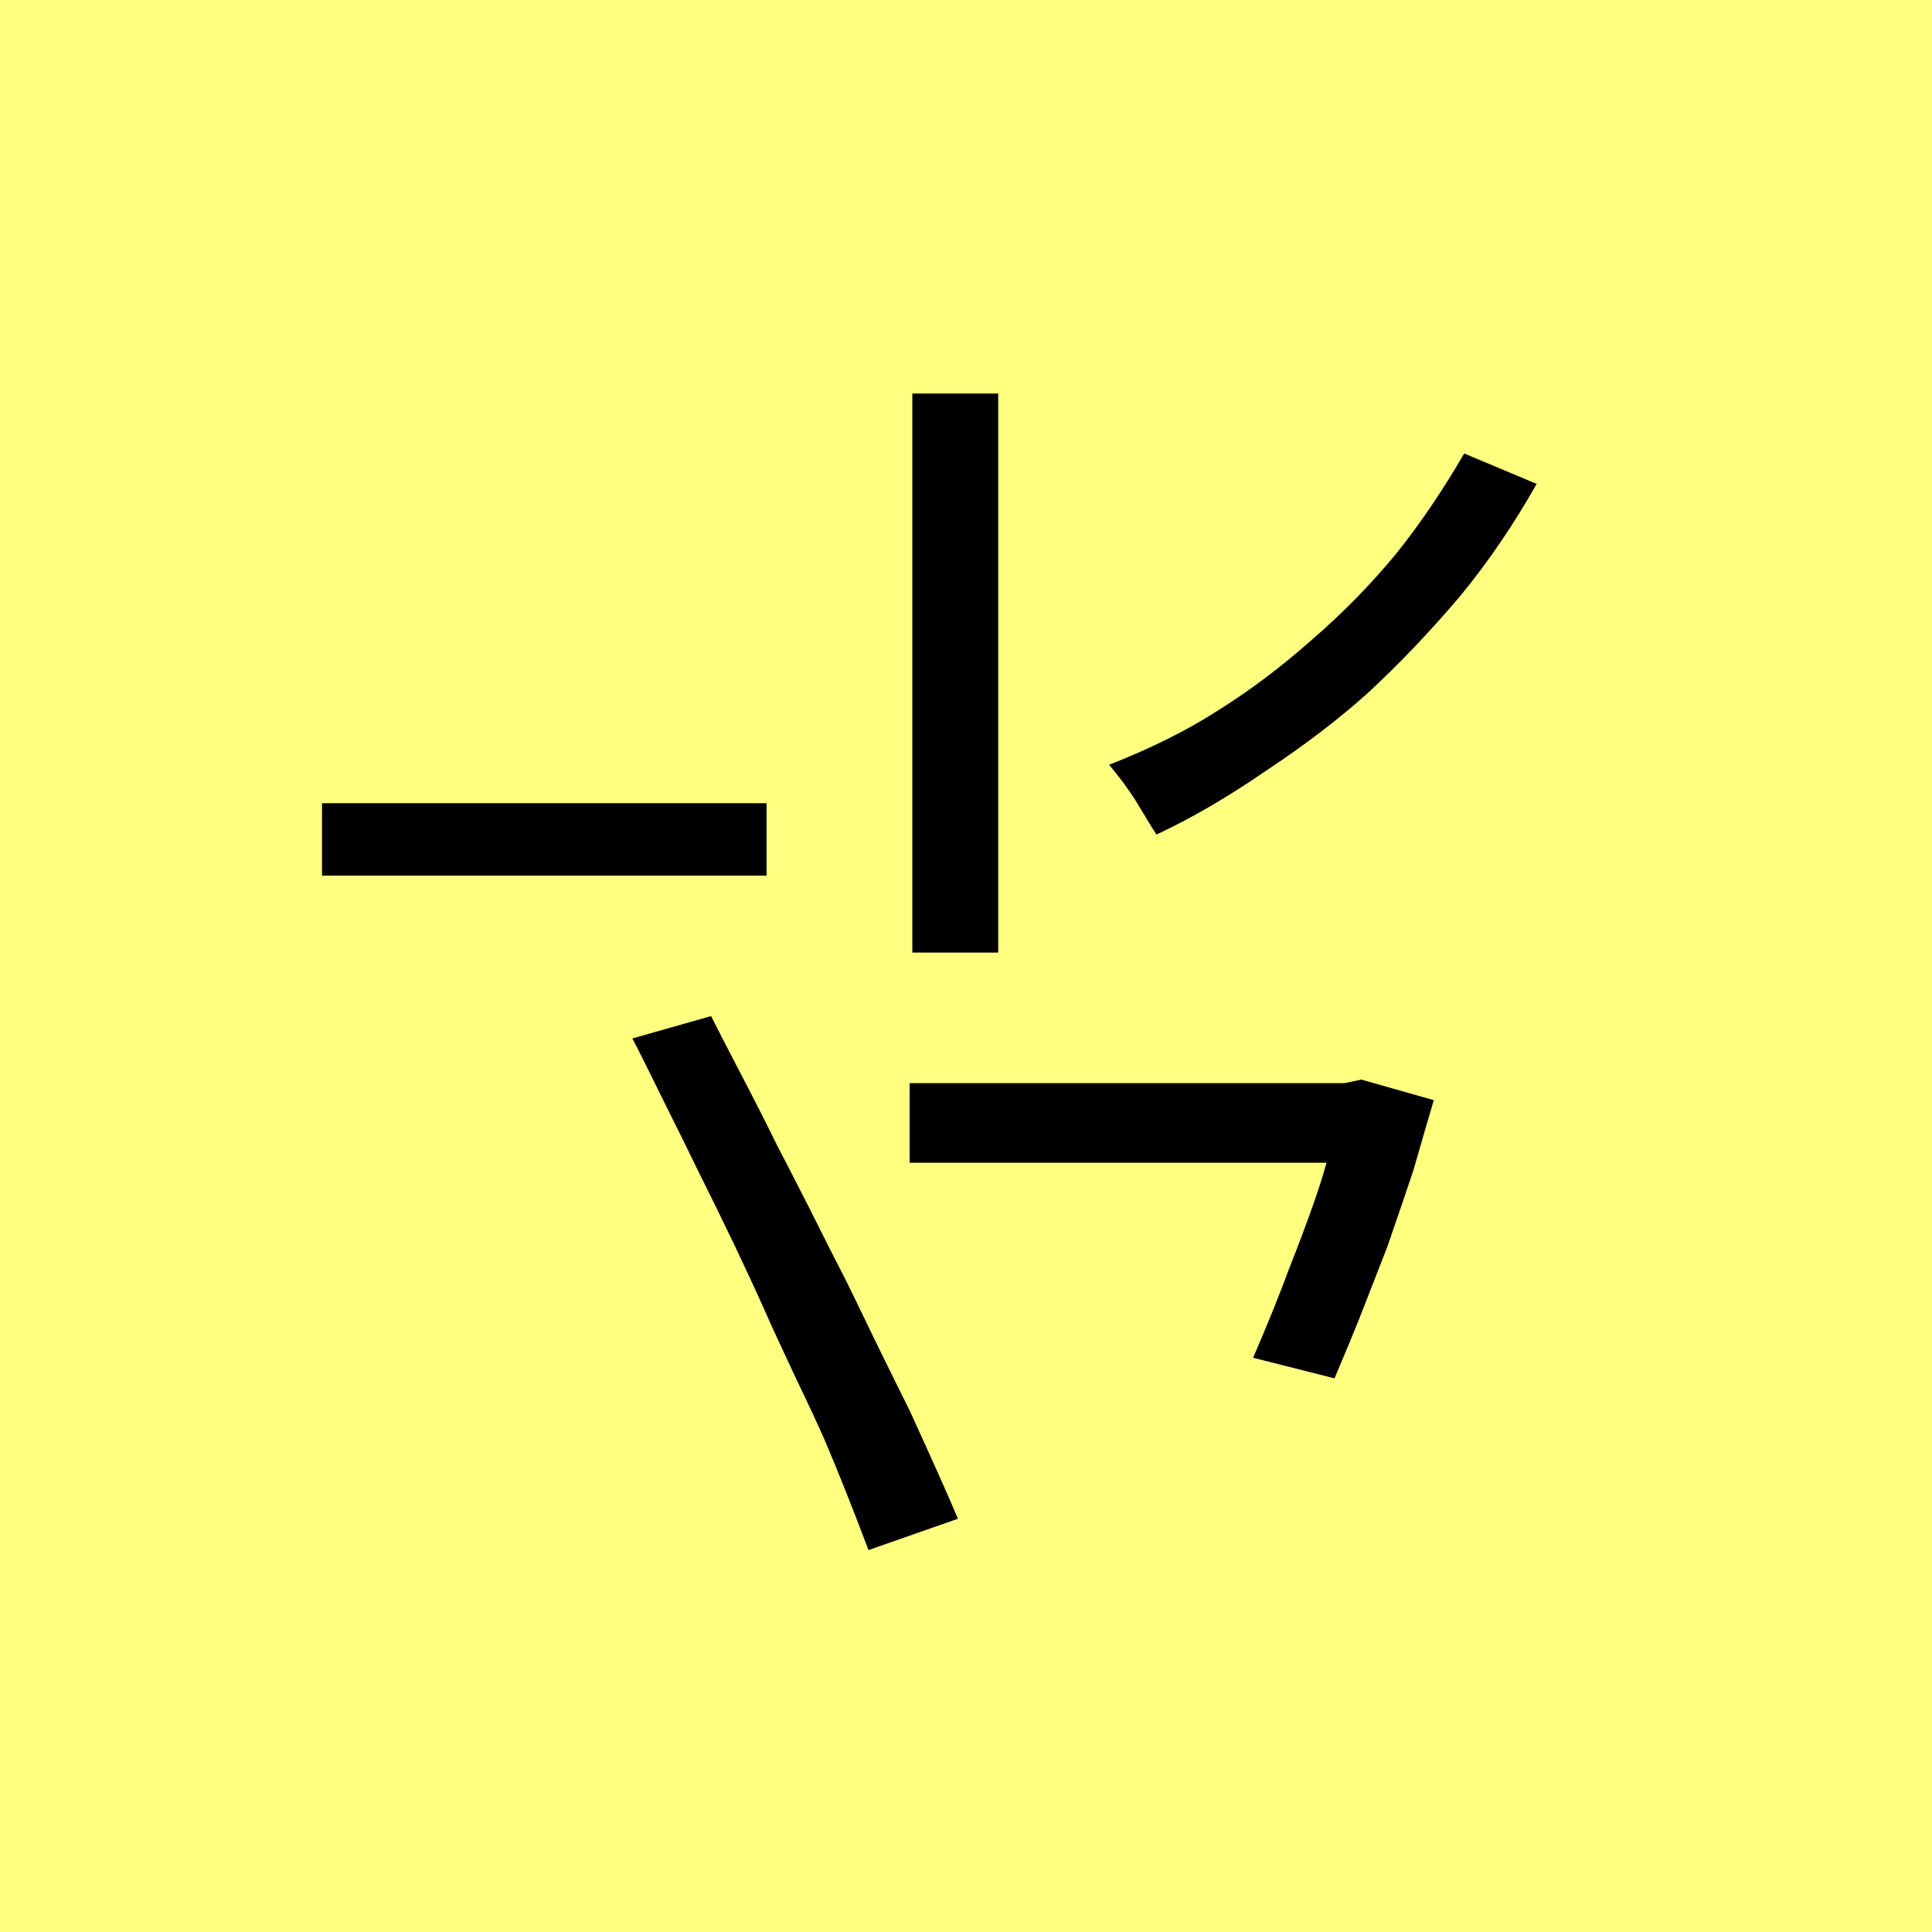 <svg xmlns="http://www.w3.org/2000/svg" version="1.1" xmlns:xlink="http://www.w3.org/1999/xlink" xmlns:svgjs="http://svgjs.dev/svgjs" width="108" height="108"><rect width="100%" height="100%" fill="#808080" stroke="none"/><svg id="SvgjsSvg1004" xmlns="http://www.w3.org/2000/svg" width="108" height="108" viewBox="0 0 108 108">
<rect fill="#FFFF80" width="108" height="108"></rect>
<g transform="translate(18, 71) scale(0.5, 0.5)">
<path fill="#000000" d="M135.8,-87.9 Q131.9,-81,127.2,-75.3 Q122.1,-69.3,116.9,-64.5 Q112,-60.1,105.5,-55.8 Q99.1,-51.4,93.3,-48.7 Q93,-49.1,90.9,-52.6 Q89.6,-54.6,88,-56.5 Q94.9,-59.2,99.9,-62.4 Q105.4,-65.8,110.7,-70.5 Q115.8,-74.9,120.1,-80.1 Q124.1,-85.1,127.7,-91.3 L135.8,-87.9"></path>
<path fill="#000000" d="M124.3,-19 Q123.7,-17,122,-11.1 Q120.8,-7.5,119.1,-2.6 Q117.2,2.3,115.9,5.6 Q114.9,8.1,113.2,12.1 L104.1,9.8 Q106.6,4,108.1,-0.1 Q111.3,-8.2,112.3,-12 L65.7,-12 L65.7,-20.9 L114.3,-20.9 L116.2,-21.3 L124.3,-19"></path>
<path fill="#000000" d="M43.5,-28.4 Q44.5,-26.4,47,-21.6 Q49.5,-16.8,50.8,-14.1 Q51.7,-12.4,54.4,-7.1 Q57,-1.9,58.5,1 Q59.3,2.6,61.8,7.8 Q64.4,13.1,65.7,15.7 Q69.5,24,71.1,27.8 L61.1,31.3 Q58.3,23.9,56.2,19 Q55.2,16.7,52.8,11.7 Q50.5,6.8,49.4,4.3 Q46.5,-2.2,41.9,-11.4 Q40.6,-14.1,38.2,-18.9 Q35.9,-23.6,34.7,-25.9 L43.5,-28.4"></path>
<path fill="#000000" d="M75.6,-98 L75.6,-35.5 L66,-35.5 L66,-98 L75.6,-98"></path>
<path fill="#000000" d="M49.7,-52.2 L49.7,-44.1 L0,-44.1 L0,-52.2 L49.7,-52.2"></path>
</g>
</svg><style>@media (prefers-color-scheme: light) { :root { filter: none; } }
@media (prefers-color-scheme: dark) { :root { filter: none; } }
</style></svg>